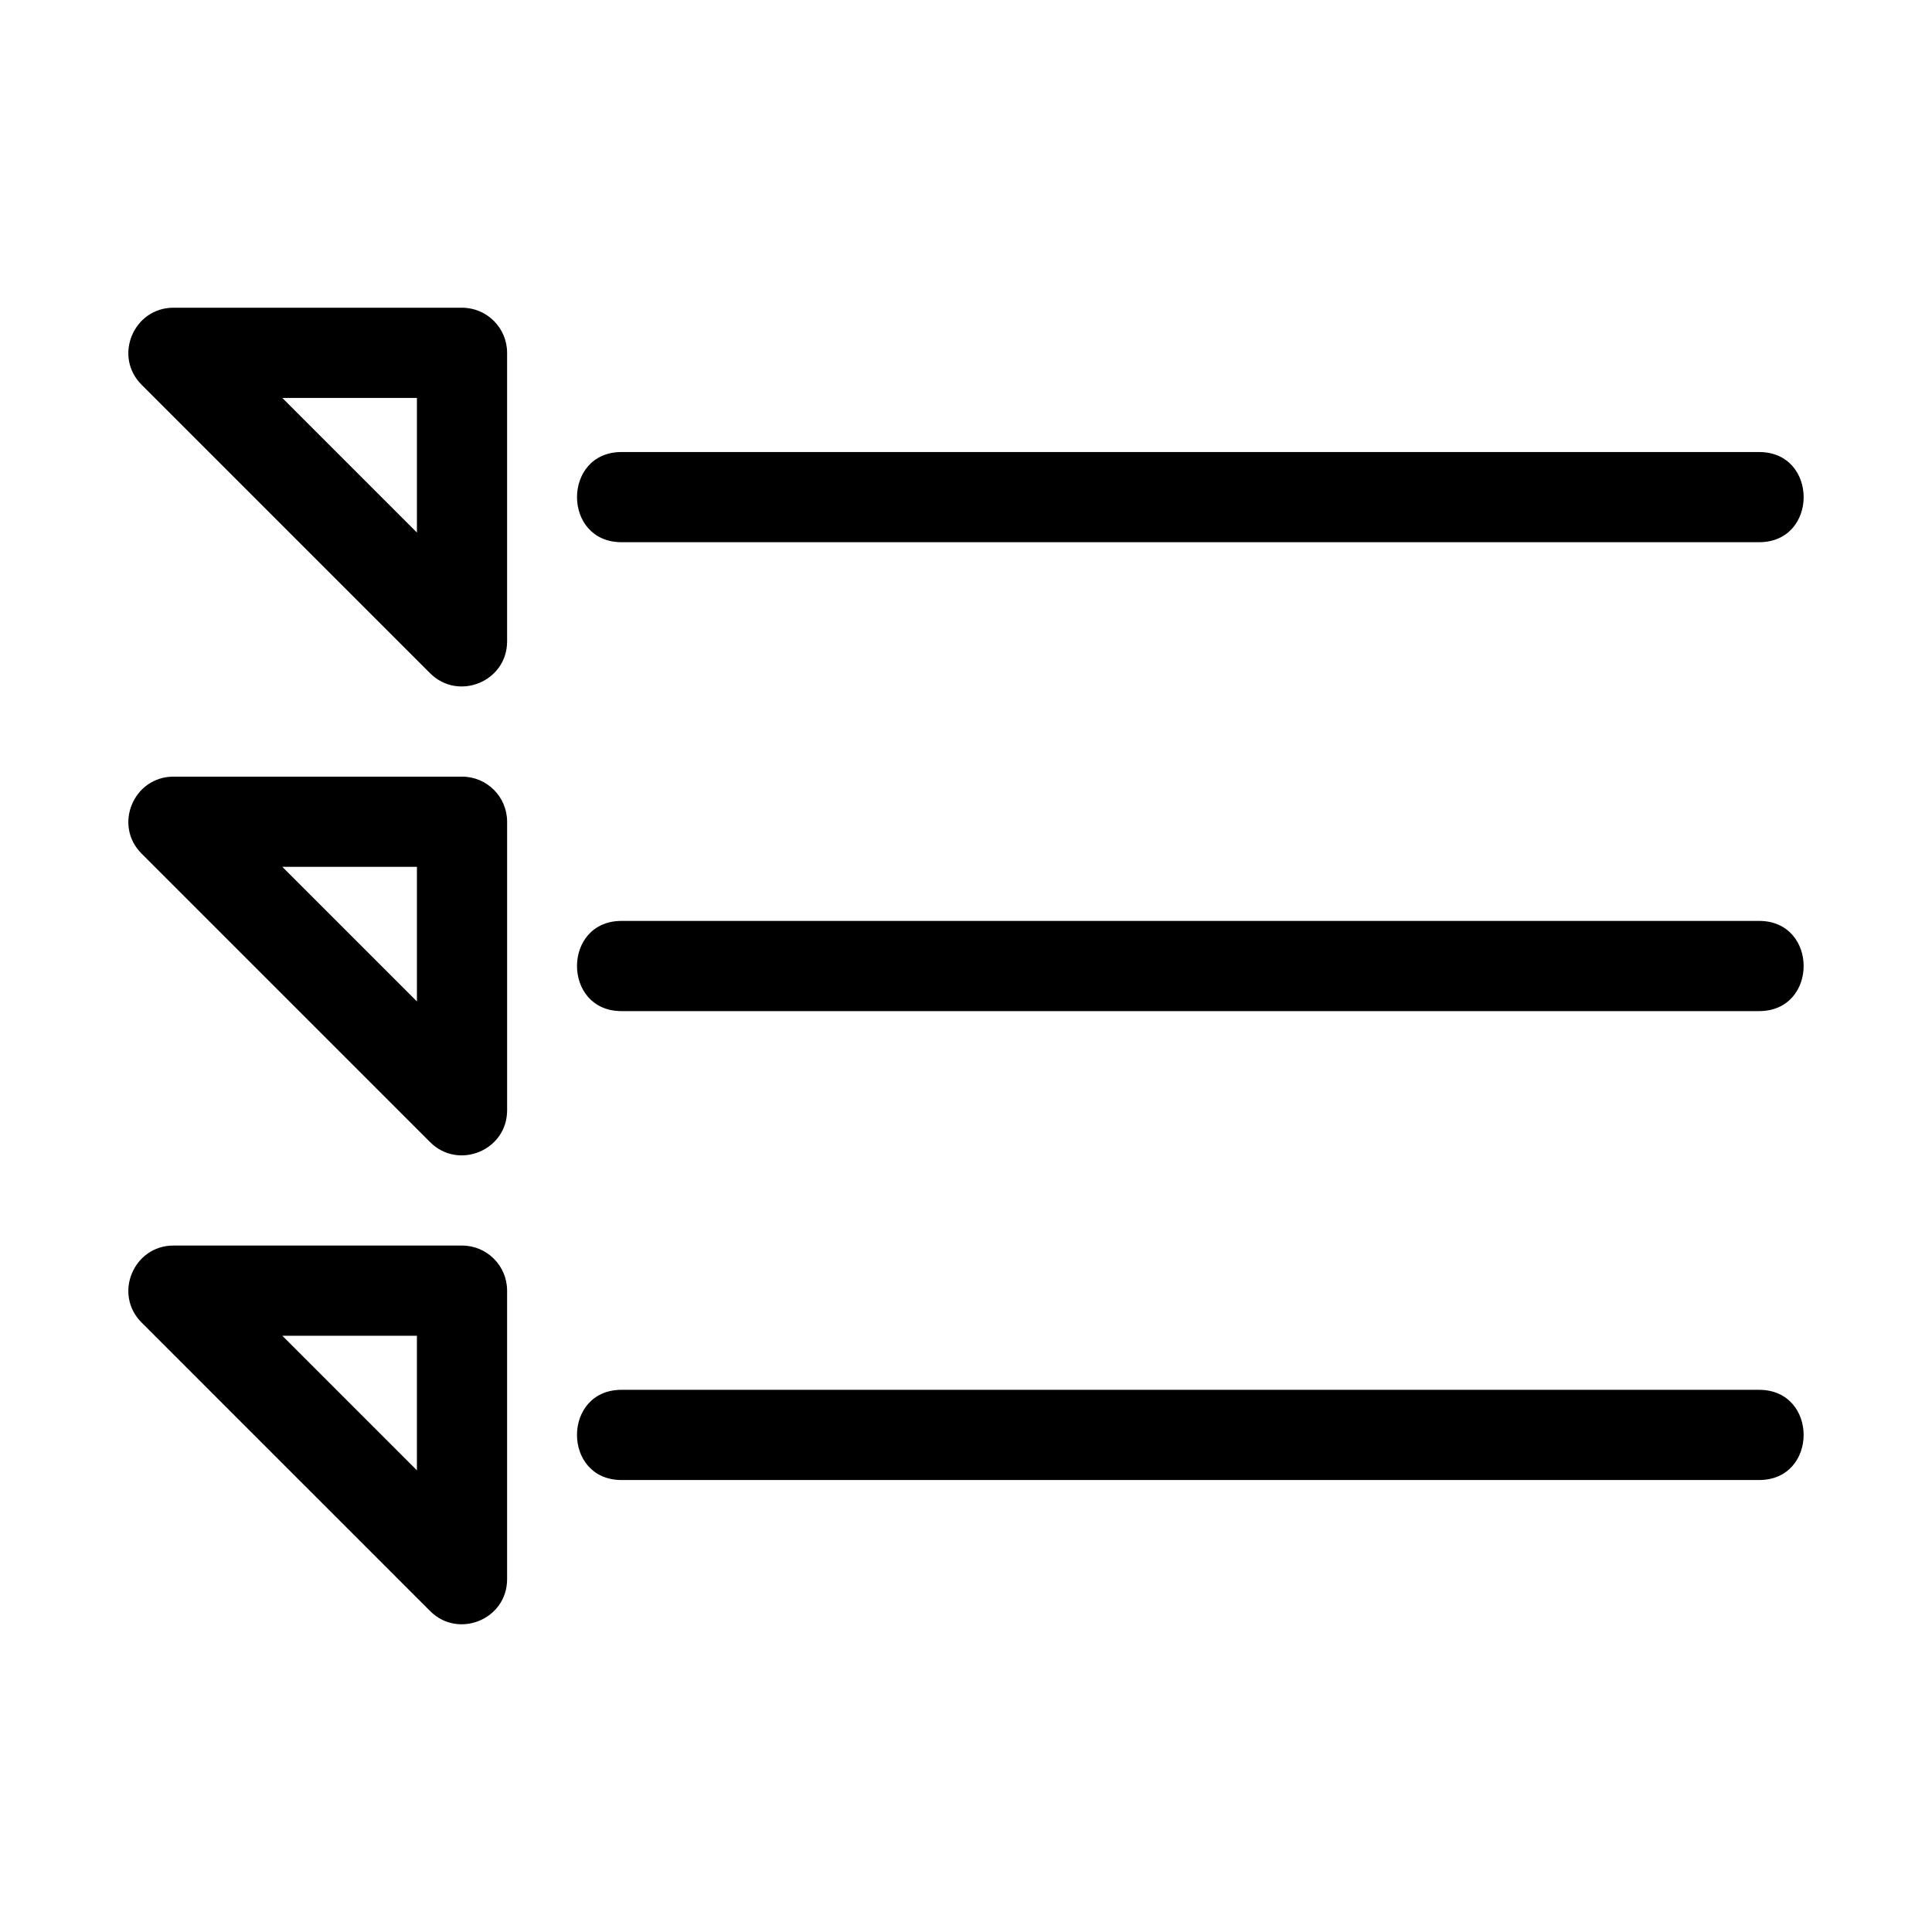 <?xml version="1.0" encoding="UTF-8"?>
<!-- Uploaded to: ICON Repo, www.iconrepo.com, Generator: ICON Repo Mixer Tools -->
<svg fill="#000000" width="800px" height="800px" version="1.1" viewBox="144 144 512 512" xmlns="http://www.w3.org/2000/svg">
 <path d="m189.97 225.55h76.469c6.598 0 11.949 5.356 11.949 11.953v76.469c0 10.664-12.938 15.91-20.398 8.449l-76.469-76.469c-7.539-7.539-2.113-20.398 8.449-20.406zm118.74 310.67c-15.734 0-15.734-23.902 0-23.902h301.47c15.734 0 15.734 23.902 0 23.902zm-118.74-62.137h76.469c6.598 0 11.949 5.348 11.949 11.949v76.469c0 10.664-12.938 15.918-20.398 8.449l-76.469-76.469c-7.539-7.535-2.113-20.398 8.449-20.398zm64.516 23.902h-35.668l35.668 35.668zm54.227-86.031c-15.734 0-15.734-23.902 0-23.902h301.47c15.734 0 15.734 23.902 0 23.902zm-118.74-62.137h76.469c6.598 0 11.949 5.348 11.949 11.949v76.469c0 10.668-12.938 15.918-20.398 8.449l-76.469-76.469c-7.539-7.535-2.113-20.391 8.449-20.398zm64.516 23.902h-35.668l35.668 35.668zm54.227-86.031c-15.734 0-15.734-23.898 0-23.898h301.47c15.734 0 15.734 23.898 0 23.898zm-54.227-38.23h-35.668l35.668 35.668z"/>
</svg>
